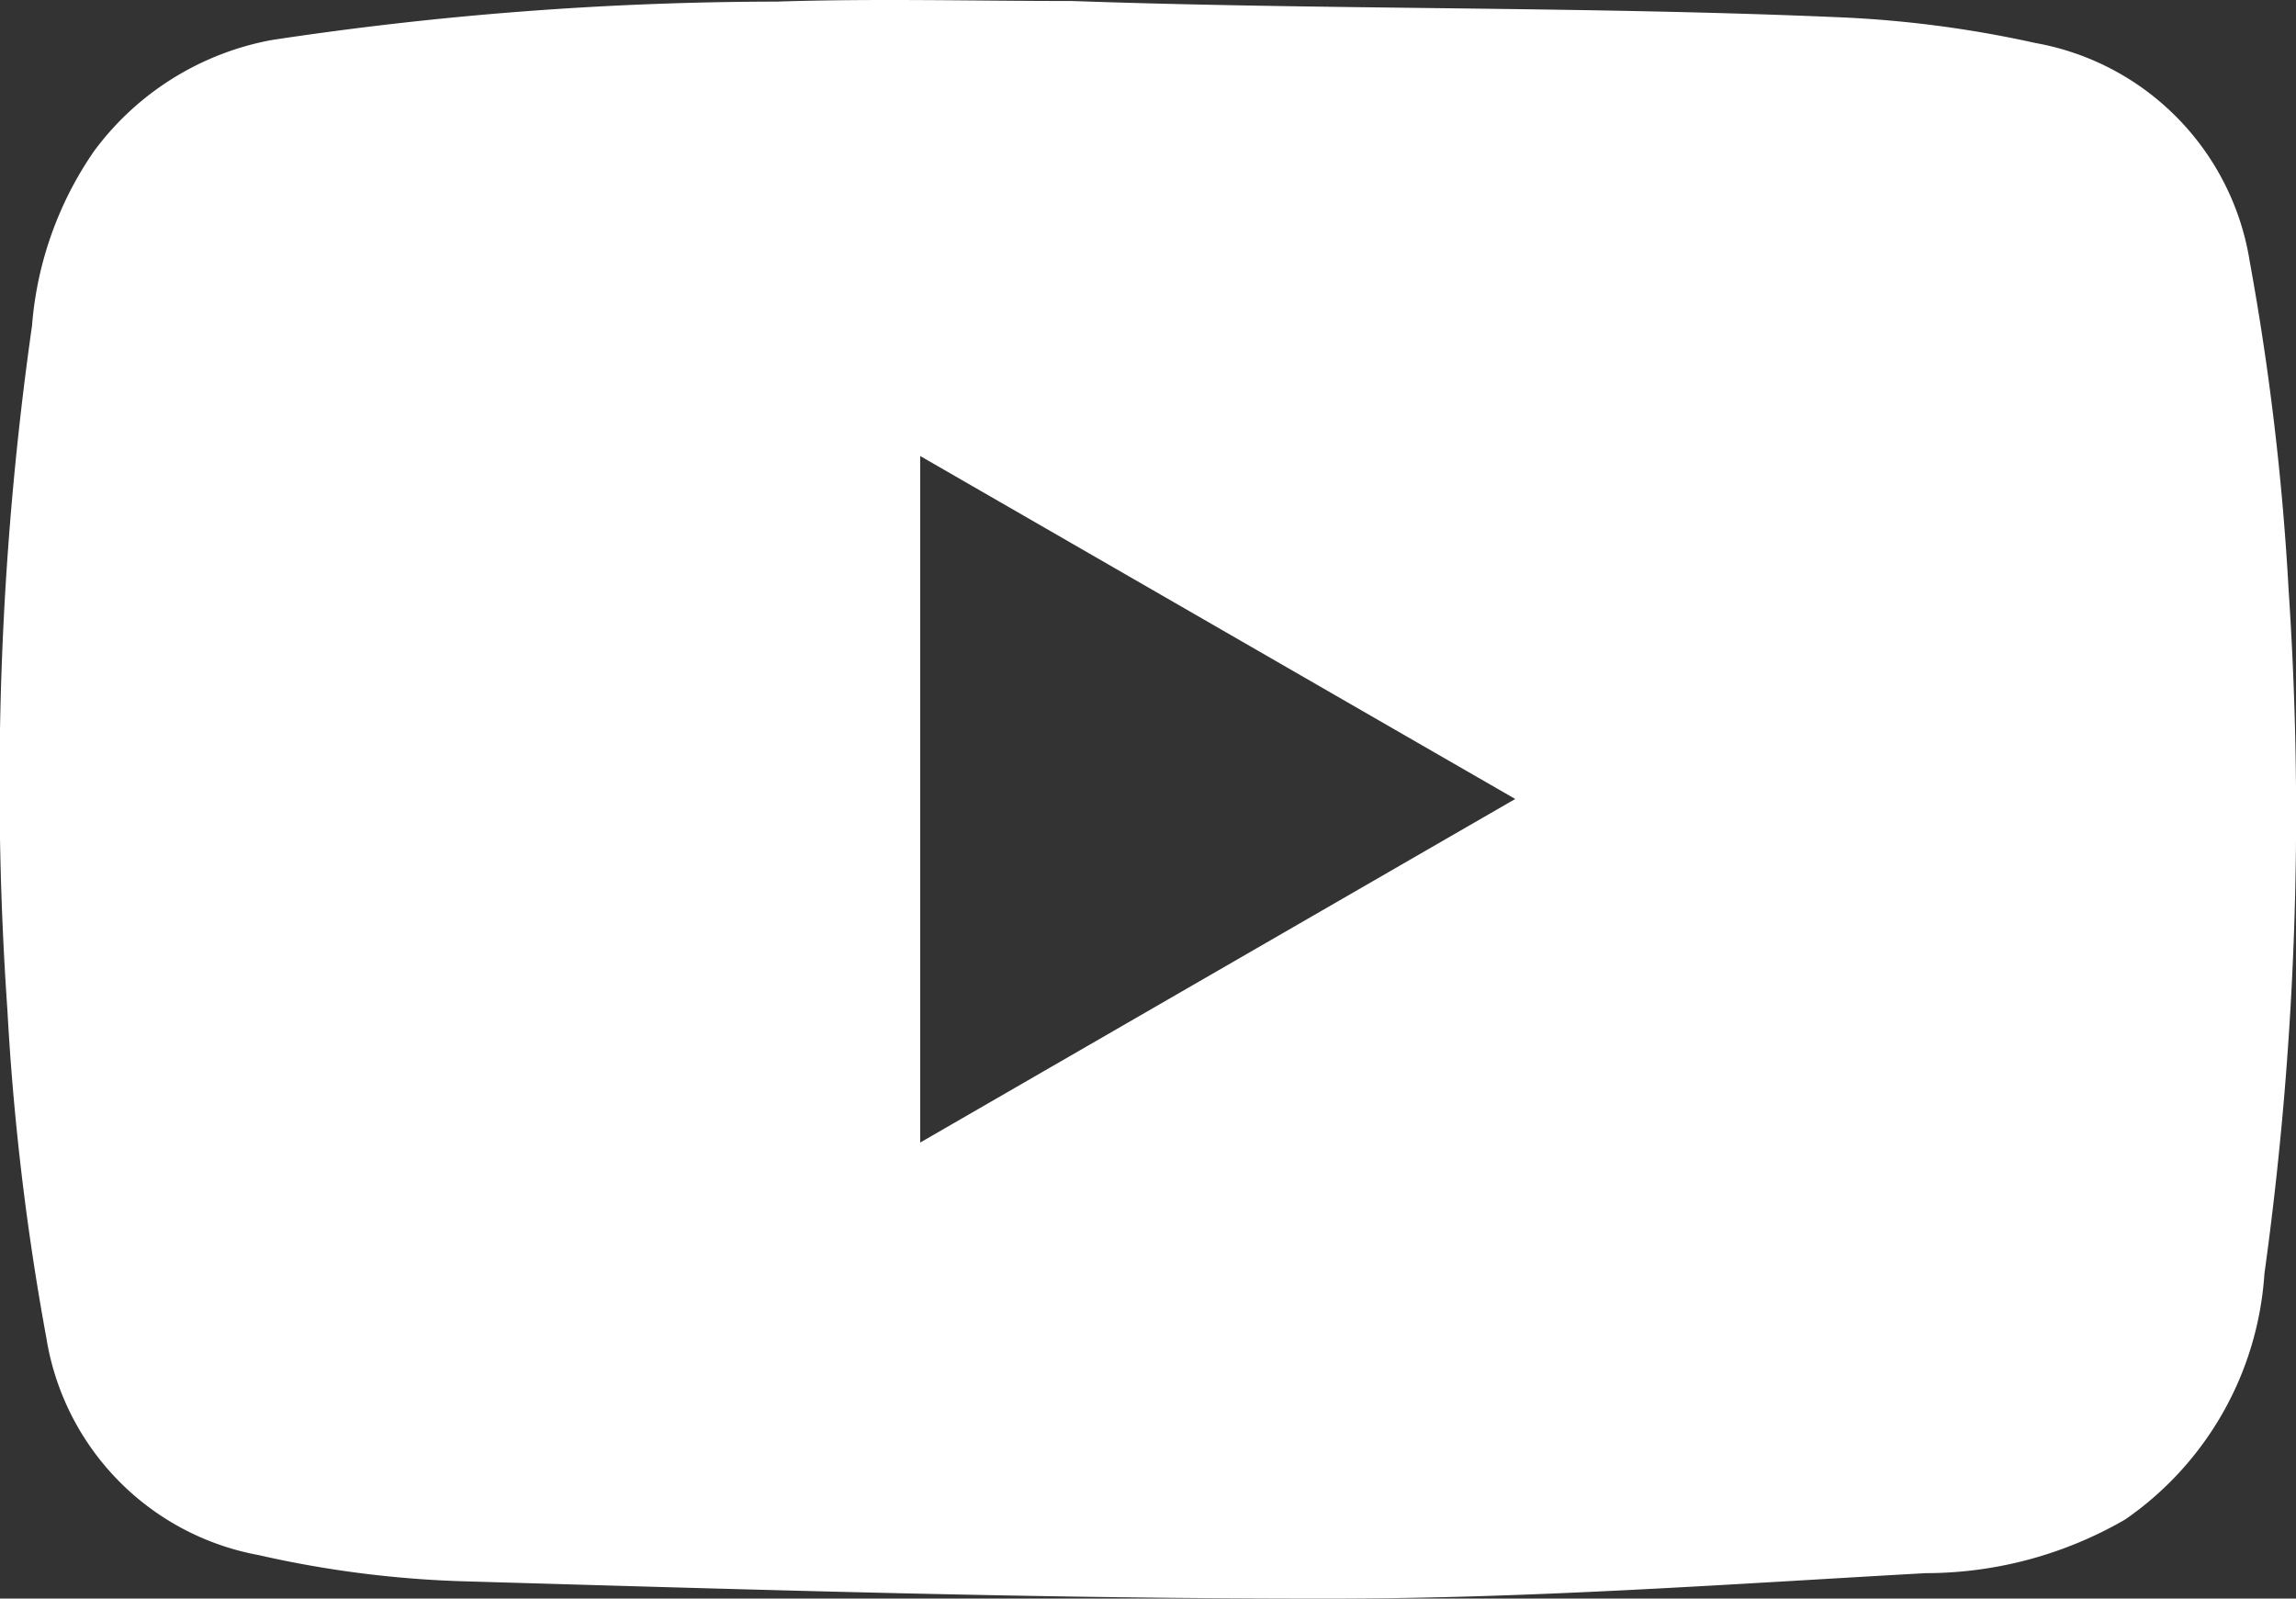 <svg xmlns="http://www.w3.org/2000/svg" viewBox="0 0 11.475 7.989"><rect x="0" y="0" width="11.475" height="7.989" fill="#333333" stroke="none"/><g id="Layer_2" data-name="Layer 2"><g id="Layer_1-2" data-name="Layer 1"><path d="M5.357.005C6.633.05,7.91.031,9.185.086a5.617,5.617,0,0,1,.988.129,1.319,1.319,0,0,1,1.071,1.093,13.137,13.137,0,0,1,.194,1.639,16.745,16.745,0,0,1-.121,3.42A1.62,1.62,0,0,1,10.621,7.594a1.991,1.991,0,0,1-.997.268c-.982.055-1.964.126-2.947.127-1.45.002-2.9-.044-4.35-.086a5.313,5.313,0,0,1-1.033-.131A1.315,1.315,0,0,1,.232,6.688,12.957,12.957,0,0,1,.037,5.048a16.262,16.262,0,0,1,.123-3.42A1.777,1.777,0,0,1,.471.754,1.427,1.427,0,0,1,1.358.2,17.005,17.005,0,0,1,3.882.008C4.373-.008,4.865.005,5.357.005c0-.019-.001.019,0,0m-.758,5.705c1.003-.579,1.976-1.141,2.974-1.717C6.571,3.416,5.597,2.854,4.599,2.279Z" style="fill:#fff"/></g></g></svg>